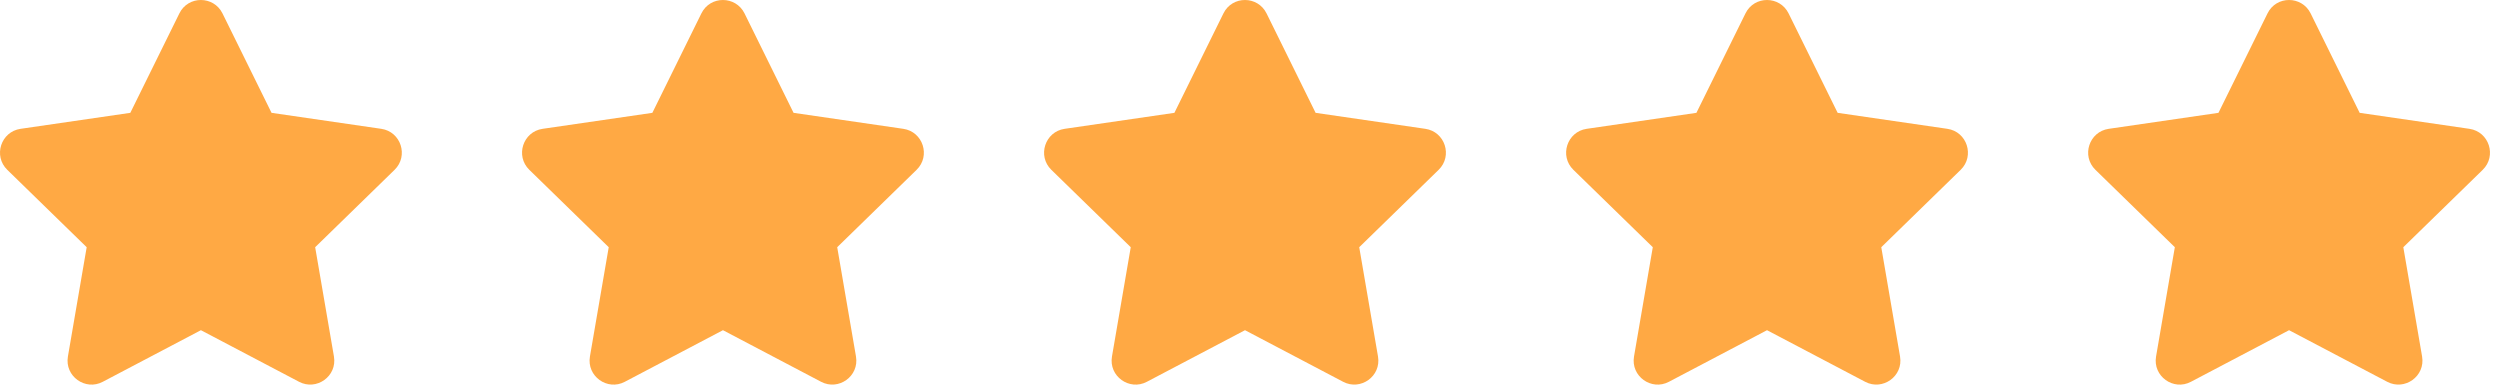 <svg xmlns="http://www.w3.org/2000/svg" width="104" height="16" viewBox="0 0 104 16" fill="none"><path d="M7.462 0.557L5.421 4.694L0.856 5.359C0.038 5.478 -0.291 6.487 0.303 7.065L3.606 10.284L2.825 14.83C2.684 15.652 3.55 16.267 4.274 15.883L8.358 13.736L12.442 15.883C13.167 16.264 14.033 15.652 13.892 14.83L13.111 10.284L16.414 7.065C17.007 6.487 16.679 5.478 15.861 5.359L11.296 4.694L9.255 0.557C8.89 -0.181 7.83 -0.19 7.462 0.557Z" fill="#FFA944"></path><path d="M29.178 0.557L27.138 4.694L22.573 5.359C21.754 5.478 21.426 6.487 22.02 7.065L25.323 10.284L24.541 14.83C24.401 15.652 25.266 16.267 25.991 15.883L30.075 13.736L34.159 15.883C34.884 16.264 35.749 15.652 35.609 14.83L34.828 10.284L38.13 7.065C38.724 6.487 38.396 5.478 37.577 5.359L33.012 4.694L30.972 0.557C30.606 -0.181 29.547 -0.19 29.178 0.557Z" fill="#FFA944"></path><path d="M50.895 0.557L48.855 4.694L44.289 5.359C43.471 5.478 43.143 6.487 43.736 7.065L47.039 10.284L46.258 14.83C46.117 15.652 46.983 16.267 47.708 15.883L51.792 13.736L55.876 15.883C56.6 16.264 57.466 15.652 57.325 14.83L56.544 10.284L59.847 7.065C60.441 6.487 60.113 5.478 59.294 5.359L54.729 4.694L52.688 0.557C52.323 -0.181 51.264 -0.19 50.895 0.557Z" fill="#FFA944"></path><path d="M72.612 0.557L70.571 4.694L66.006 5.359C65.188 5.478 64.86 6.487 65.453 7.065L68.756 10.284L67.975 14.83C67.834 15.652 68.7 16.267 69.425 15.883L73.508 13.736L77.592 15.883C78.317 16.264 79.183 15.652 79.042 14.83L78.261 10.284L81.564 7.065C82.157 6.487 81.829 5.478 81.011 5.359L76.446 4.694L74.405 0.557C74.04 -0.181 72.98 -0.19 72.612 0.557Z" fill="#FFA944"></path><path d="M94.329 0.557L92.288 4.694L87.723 5.359C86.904 5.478 86.576 6.487 87.17 7.065L90.473 10.284L89.692 14.83C89.551 15.652 90.416 16.267 91.141 15.883L95.225 13.736L99.309 15.883C100.034 16.264 100.9 15.652 100.759 14.83L99.978 10.284L103.281 7.065C103.874 6.487 103.546 5.478 102.727 5.359L98.162 4.694L96.122 0.557C95.757 -0.181 94.697 -0.19 94.329 0.557Z" fill="#FFA944"></path></svg>